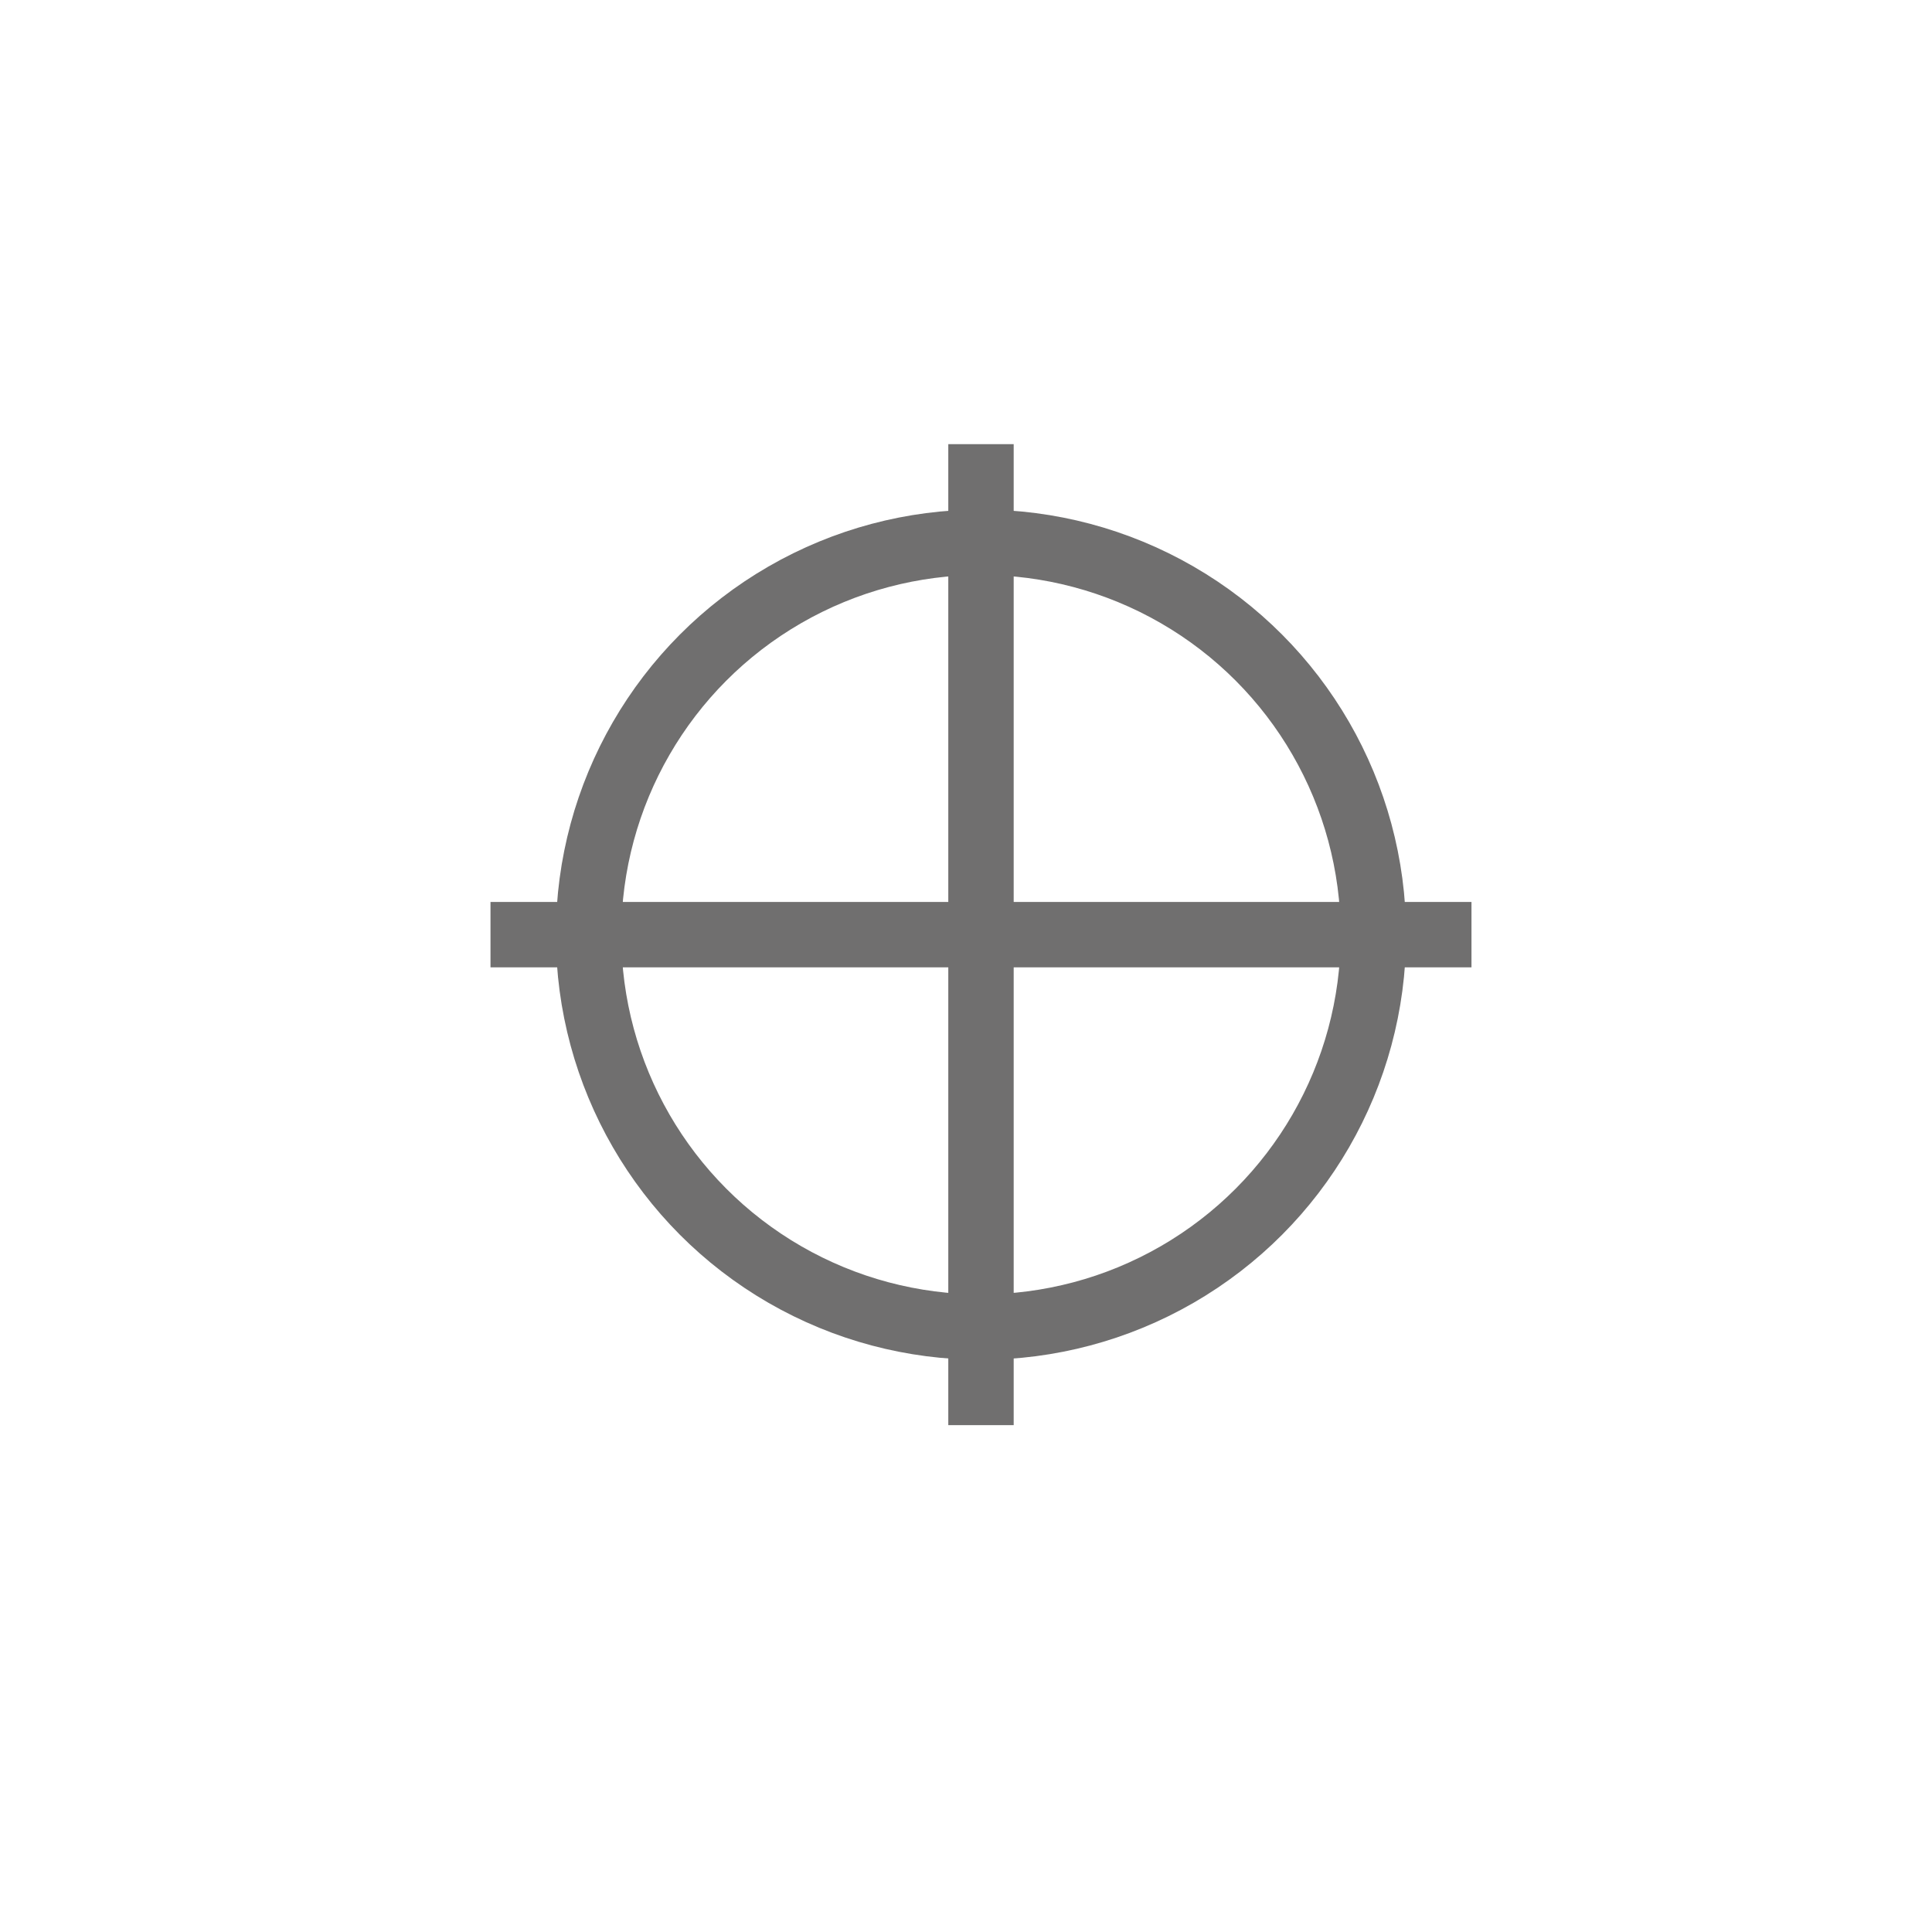 <?xml version="1.0" encoding="UTF-8"?>
<svg id="Vrstva_1" xmlns="http://www.w3.org/2000/svg" xmlns:xlink="http://www.w3.org/1999/xlink" version="1.1" viewBox="0 0 70.9 70.9">
  <!-- Generator: Adobe Illustrator 29.0.1, SVG Export Plug-In . SVG Version: 2.1.0 Build 192)  -->
  <defs>
    <style>
      .st0, .st1 {
        fill: none;
      }

      .st1 {
        stroke: #706f6f;
        stroke-width: 2.4px;
      }

      .st2 {
        clip-path: url(#clippath);
      }
    </style>
    <clipPath id="clippath">
      <rect class="st0" x="18" y="16.3" width="36" height="36"/>
    </clipPath>
  </defs>
  <g class="st2">
    <circle class="st1" cx="36" cy="34.3" r="14.4"/>
    <line class="st1" x1="36" y1="16.3" x2="36" y2="52.3"/>
    <line class="st1" x1="18" y1="34.3" x2="54" y2="34.3"/>
  </g>
</svg>